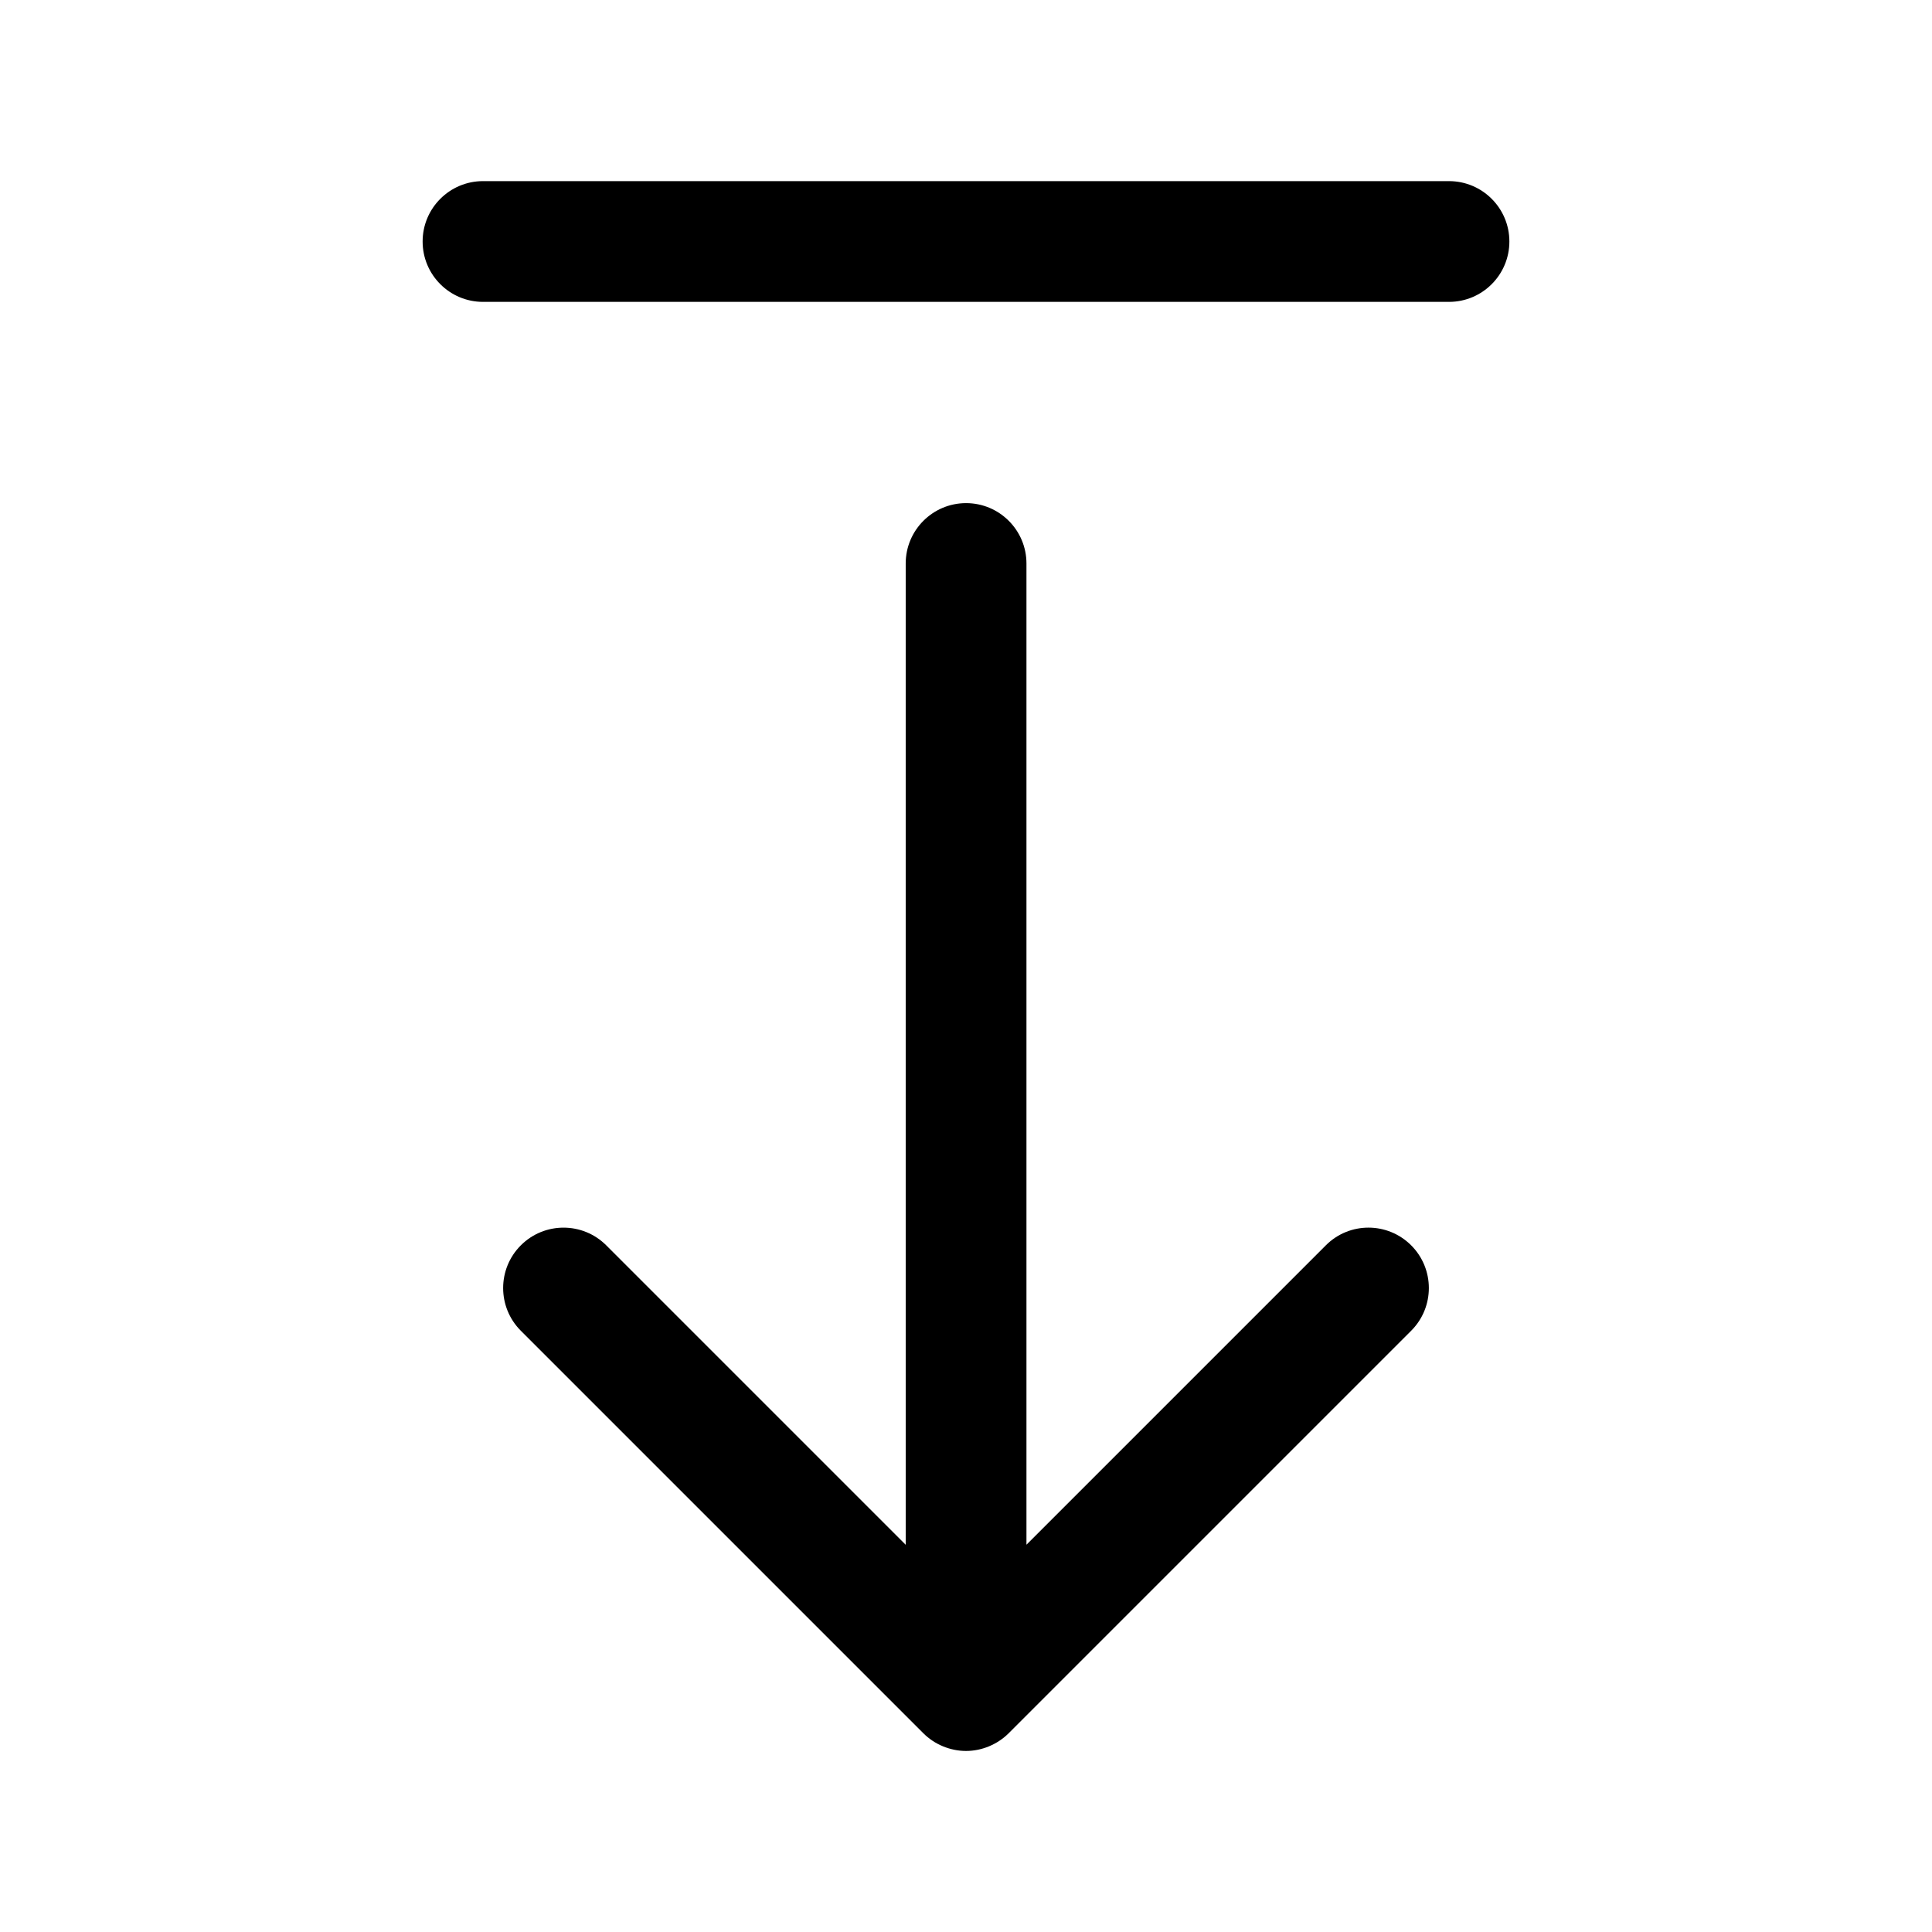 <svg width="24" height="24" viewBox="0 0 24 24" fill="none" xmlns="http://www.w3.org/2000/svg">
<path d="M17.53 15.47C17.823 15.763 17.823 16.238 17.53 16.531L12.53 21.531C12.461 21.6 12.378 21.655 12.287 21.693C12.196 21.731 12.098 21.751 12 21.751C11.902 21.751 11.805 21.731 11.713 21.693C11.621 21.655 11.539 21.6 11.47 21.531L6.47 16.531C6.177 16.238 6.177 15.763 6.47 15.47C6.763 15.177 7.238 15.177 7.531 15.47L11.251 19.19V7C11.251 6.586 11.587 6.25 12.001 6.25C12.415 6.25 12.751 6.586 12.751 7V19.189L16.471 15.469C16.763 15.177 17.237 15.177 17.53 15.47ZM18 2.25H6C5.586 2.25 5.25 2.586 5.25 3C5.25 3.414 5.586 3.75 6 3.75H18C18.414 3.75 18.75 3.414 18.75 3C18.75 2.586 18.414 2.25 18 2.25Z" fill="black"/>
</svg>
